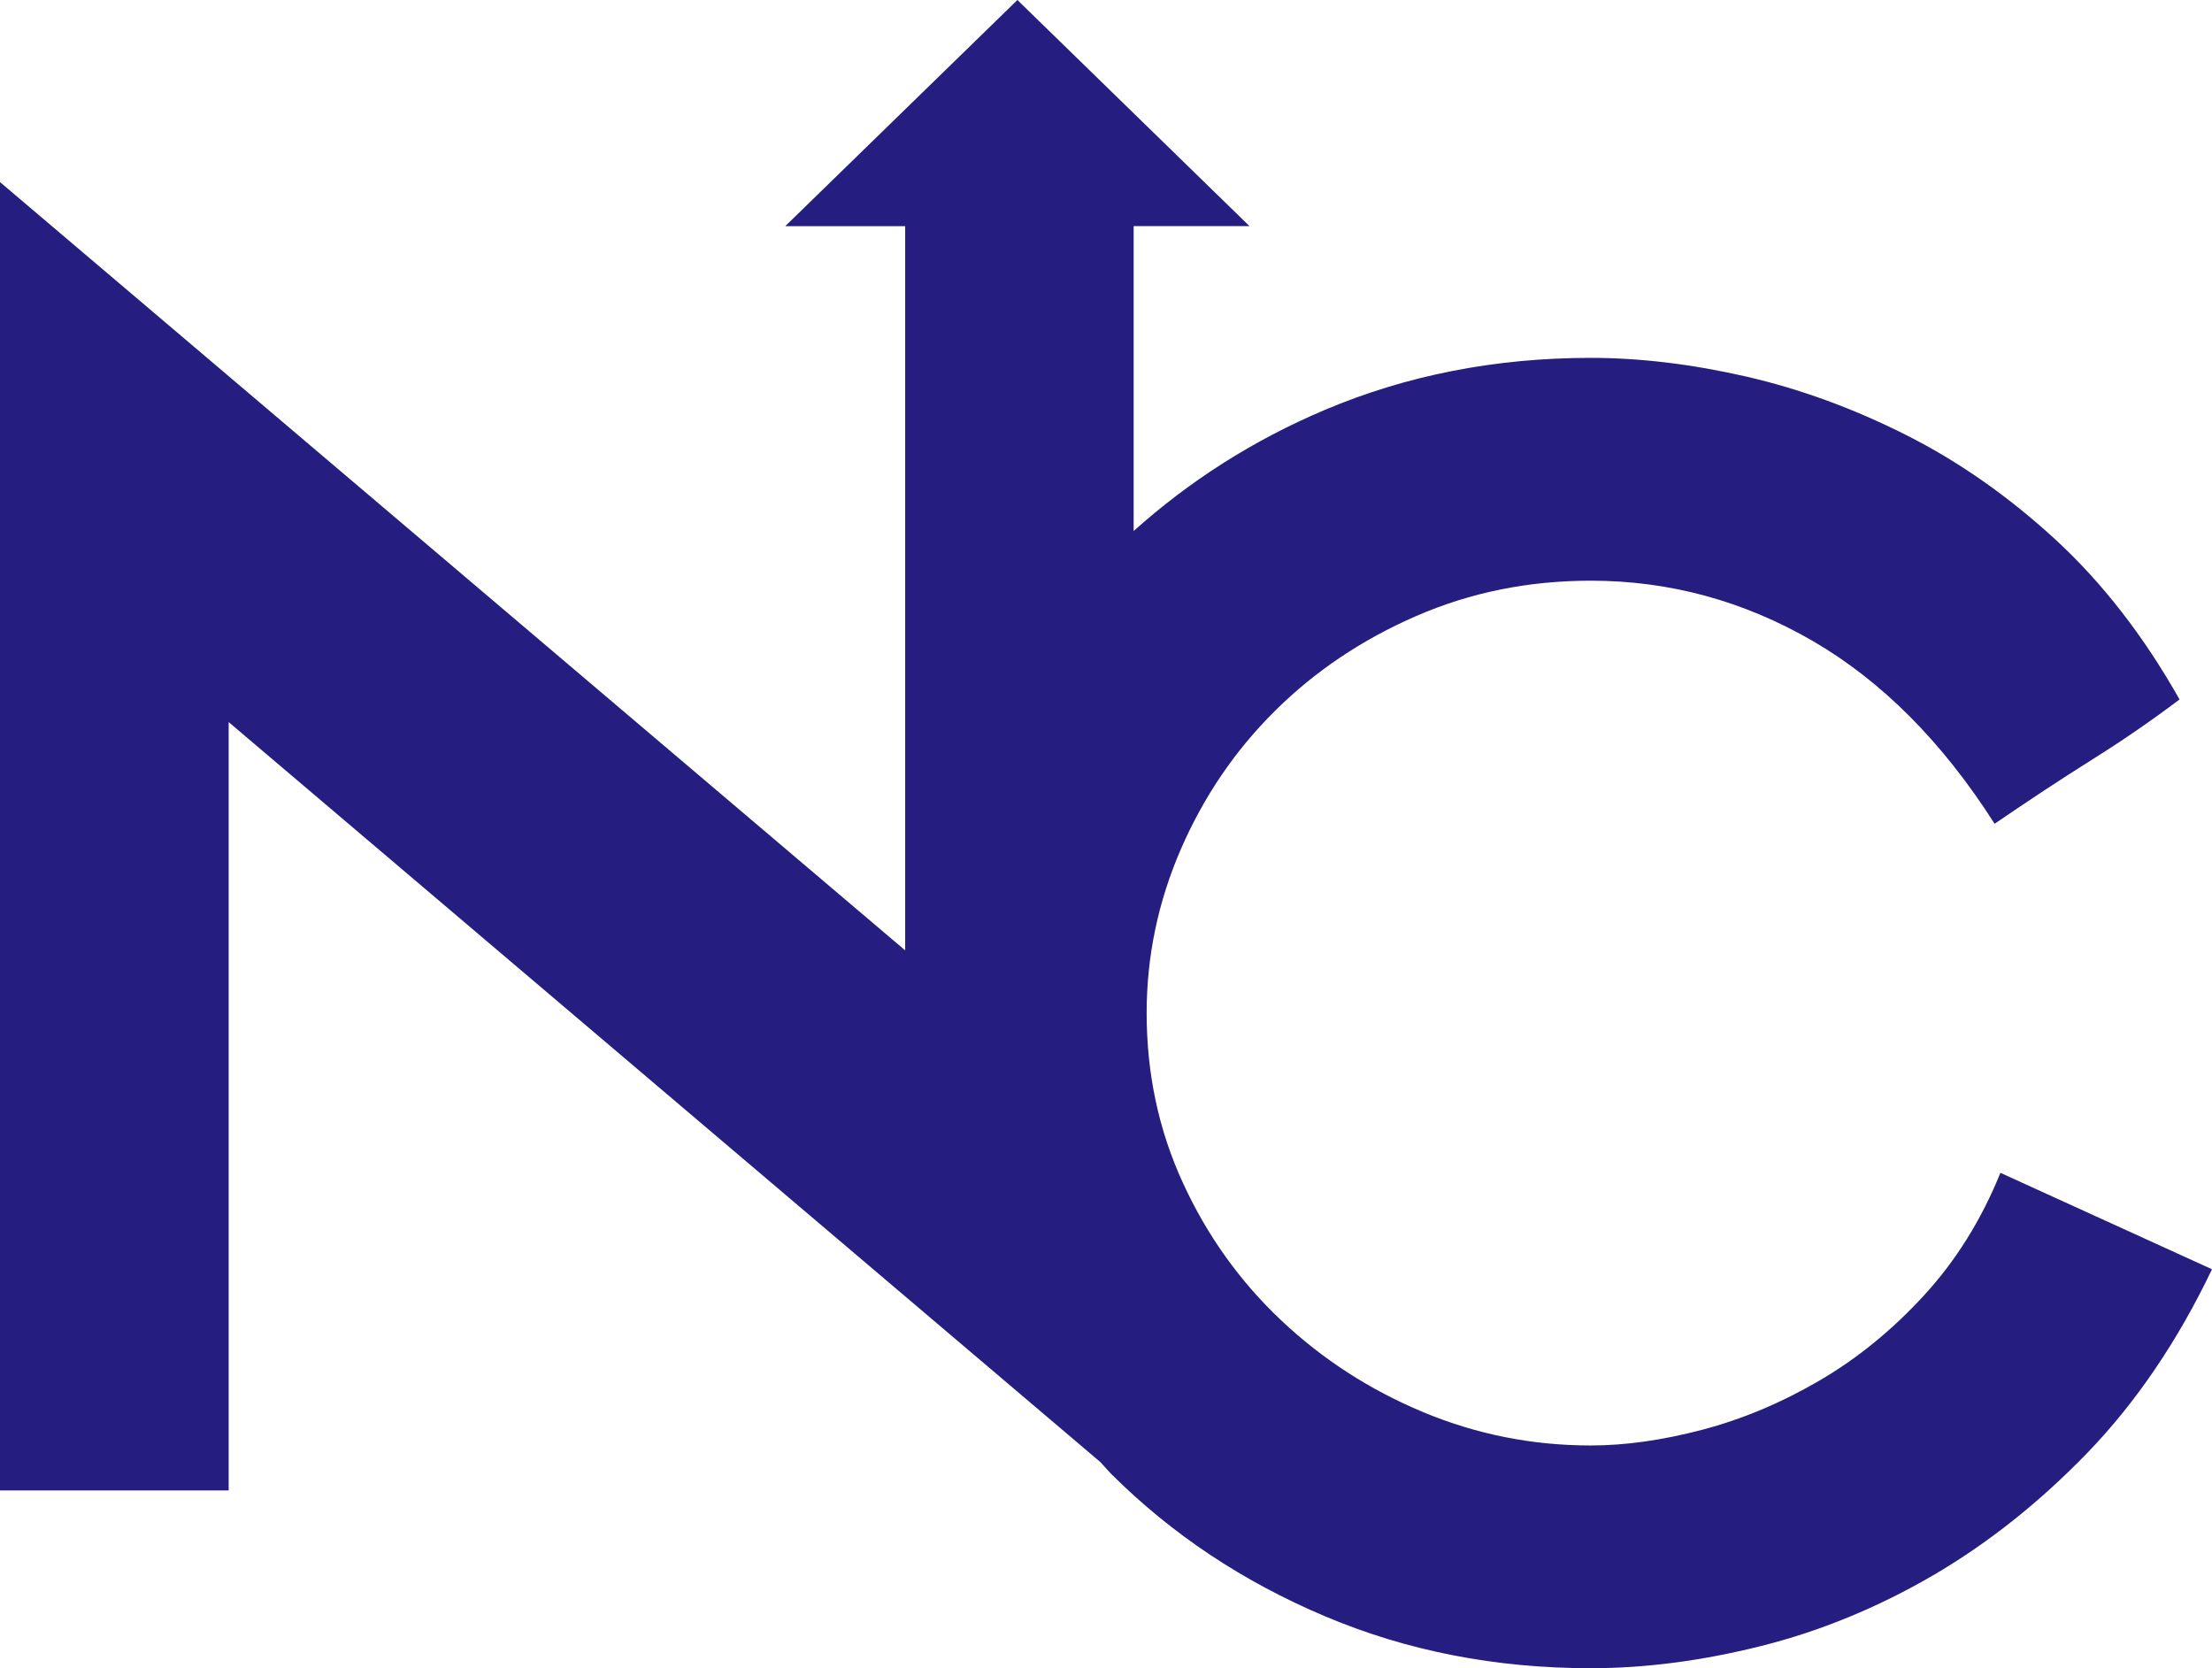 <svg width="61" height="46" viewBox="0 0 61 46" fill="none" xmlns="http://www.w3.org/2000/svg">
<path d="M55.166 32.338C54.642 33.633 53.94 34.759 53.064 35.713C52.188 36.669 51.225 37.456 50.174 38.069C49.122 38.683 48.044 39.135 46.942 39.425C45.839 39.715 44.813 39.858 43.868 39.858C42.255 39.858 40.715 39.551 39.245 38.938C37.77 38.322 36.467 37.48 35.328 36.405C34.19 35.33 33.286 34.068 32.62 32.615C31.954 31.167 31.621 29.607 31.621 27.935C31.621 26.366 31.938 24.858 32.568 23.407C33.2 21.957 34.063 20.687 35.169 19.593C36.273 18.5 37.569 17.632 39.059 16.985C40.547 16.337 42.152 16.012 43.868 16.012C46.04 16.012 48.078 16.568 49.989 17.674C51.899 18.783 53.571 20.465 55.005 22.715C55.952 22.068 56.847 21.477 57.688 20.949C58.529 20.423 59.335 19.867 60.105 19.287C59.122 17.546 57.985 16.079 56.689 14.883C55.391 13.69 54.017 12.726 52.562 11.994C51.108 11.261 49.639 10.724 48.149 10.382C46.657 10.041 45.231 9.868 43.866 9.868C41.239 9.868 38.792 10.348 36.536 11.302C34.542 12.146 32.795 13.269 31.263 14.642V6.235H34.457L28.057 0L21.654 6.237H24.962V26.206L0 5.021V41.098H6.306V19.911L30.345 40.316C30.45 40.427 30.543 40.542 30.653 40.652C32.316 42.307 34.278 43.614 36.54 44.568C38.798 45.524 41.242 46 43.87 46C45.376 46 46.944 45.795 48.572 45.386C50.202 44.977 51.778 44.328 53.301 43.443C54.824 42.554 56.251 41.42 57.584 40.04C58.913 38.657 60.055 36.976 61 34.999L55.166 32.34V32.338Z" fill="#251D7F"/>
</svg>
